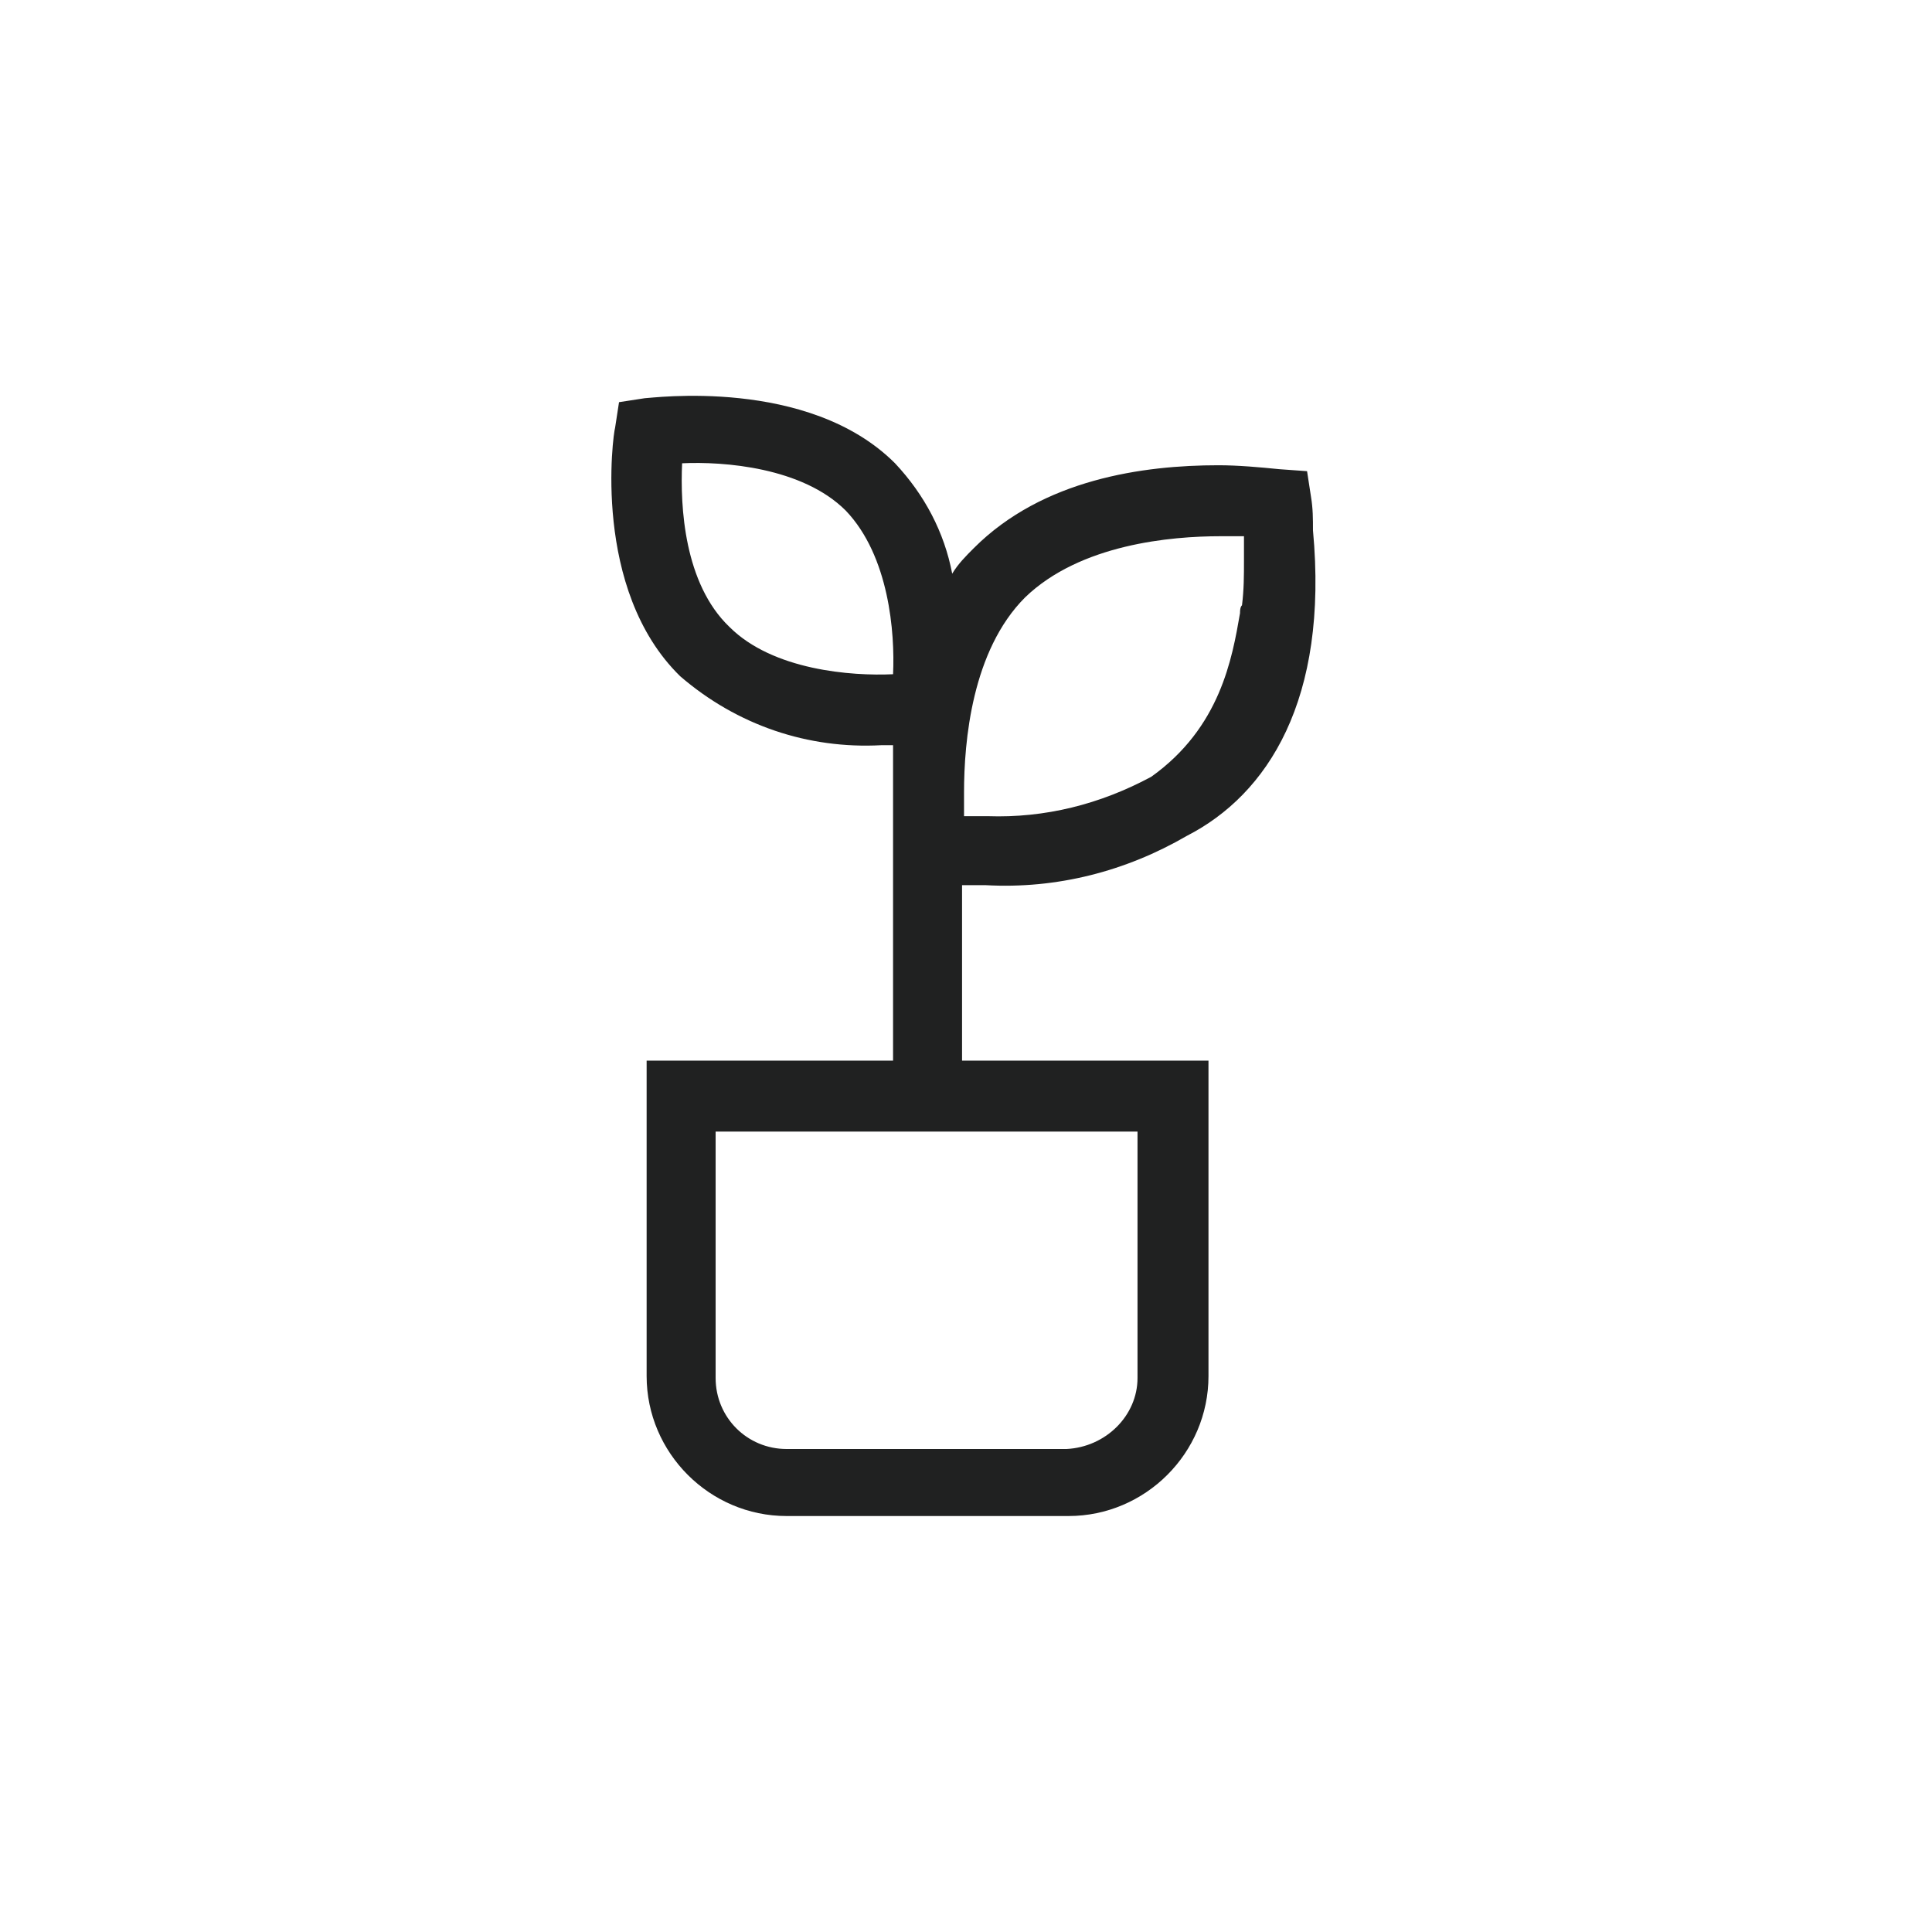 <?xml version="1.0" encoding="utf-8"?>
<!-- Generator: Adobe Illustrator 24.2.1, SVG Export Plug-In . SVG Version: 6.00 Build 0)  -->
<svg version="1.1" id="Layer_1" xmlns="http://www.w3.org/2000/svg" xmlns:xlink="http://www.w3.org/1999/xlink" x="0px" y="0px"
	 viewBox="0 0 98 98" style="enable-background:new 0 0 98 98;" xml:space="preserve">
<style type="text/css">
	.st0{fill:#202121;}
	.st1{fill-rule:evenodd;clip-rule:evenodd;fill:#202121;}
</style>
<path class="st0" d="M61.1,36.7l3,1.9c0.7-1.2,1.2-2.4,1.6-3.7l-3.4-1C62.1,34.9,61.6,35.9,61.1,36.7z"/>
<path class="st1" d="M66.3,23.9l0.2,1.3c0.1,0.6,0.1,1.1,0.1,1.7c0.8,8.6-2.3,13.4-6.4,15.5c-3.1,1.8-6.6,2.7-10.2,2.5
	c-0.5,0-0.9,0-1.2,0v8.9h12.5v16c0,3.9-3.2,7.1-7.1,7.1H39.9c-3.9,0-7.1-3.2-7.1-7.1v-16h12.5v-16c-0.2,0-0.4,0-0.6,0
	c-3.7,0.2-7.3-1-10.2-3.5C30,29.9,31.1,22,31.2,21.7l0.2-1.3l1.3-0.2c0.3,0,8.3-1.1,12.7,3.3c1.5,1.6,2.5,3.5,2.9,5.6
	c0.3-0.5,0.7-0.9,1.1-1.3c3.5-3.5,8.6-4.2,12.4-4.2c1,0,2.1,0.1,3.1,0.2L66.3,23.9z M58.4,39.4C58.4,39.4,58.4,39.3,58.4,39.4
	c3.5-2.5,4.1-6,4.5-8.3c0-0.1,0-0.3,0.1-0.4c0.1-0.8,0.1-1.5,0.1-2.3c0-0.5,0-0.9,0-1.2c-0.4,0-0.8,0-1.2,0c-2.5,0-7.1,0.4-9.9,3.1
	c-2.7,2.7-3.1,7.3-3.1,9.9c0,0.5,0,0.9,0,1.2c0.4,0,0.8,0,1.2,0C53,41.5,55.8,40.8,58.4,39.4z M37,31.8c2.2,2.2,6.2,2.5,8.3,2.4
	c0.1-2.1-0.2-6-2.4-8.3c-2.2-2.2-6.2-2.5-8.3-2.4C34.5,25.7,34.7,29.6,37,31.8z M57.7,69.9V57.4H36.3v12.5c0,2,1.6,3.6,3.6,3.6h14.2
	C56.1,73.4,57.7,71.8,57.7,69.9z"/>
</svg>
